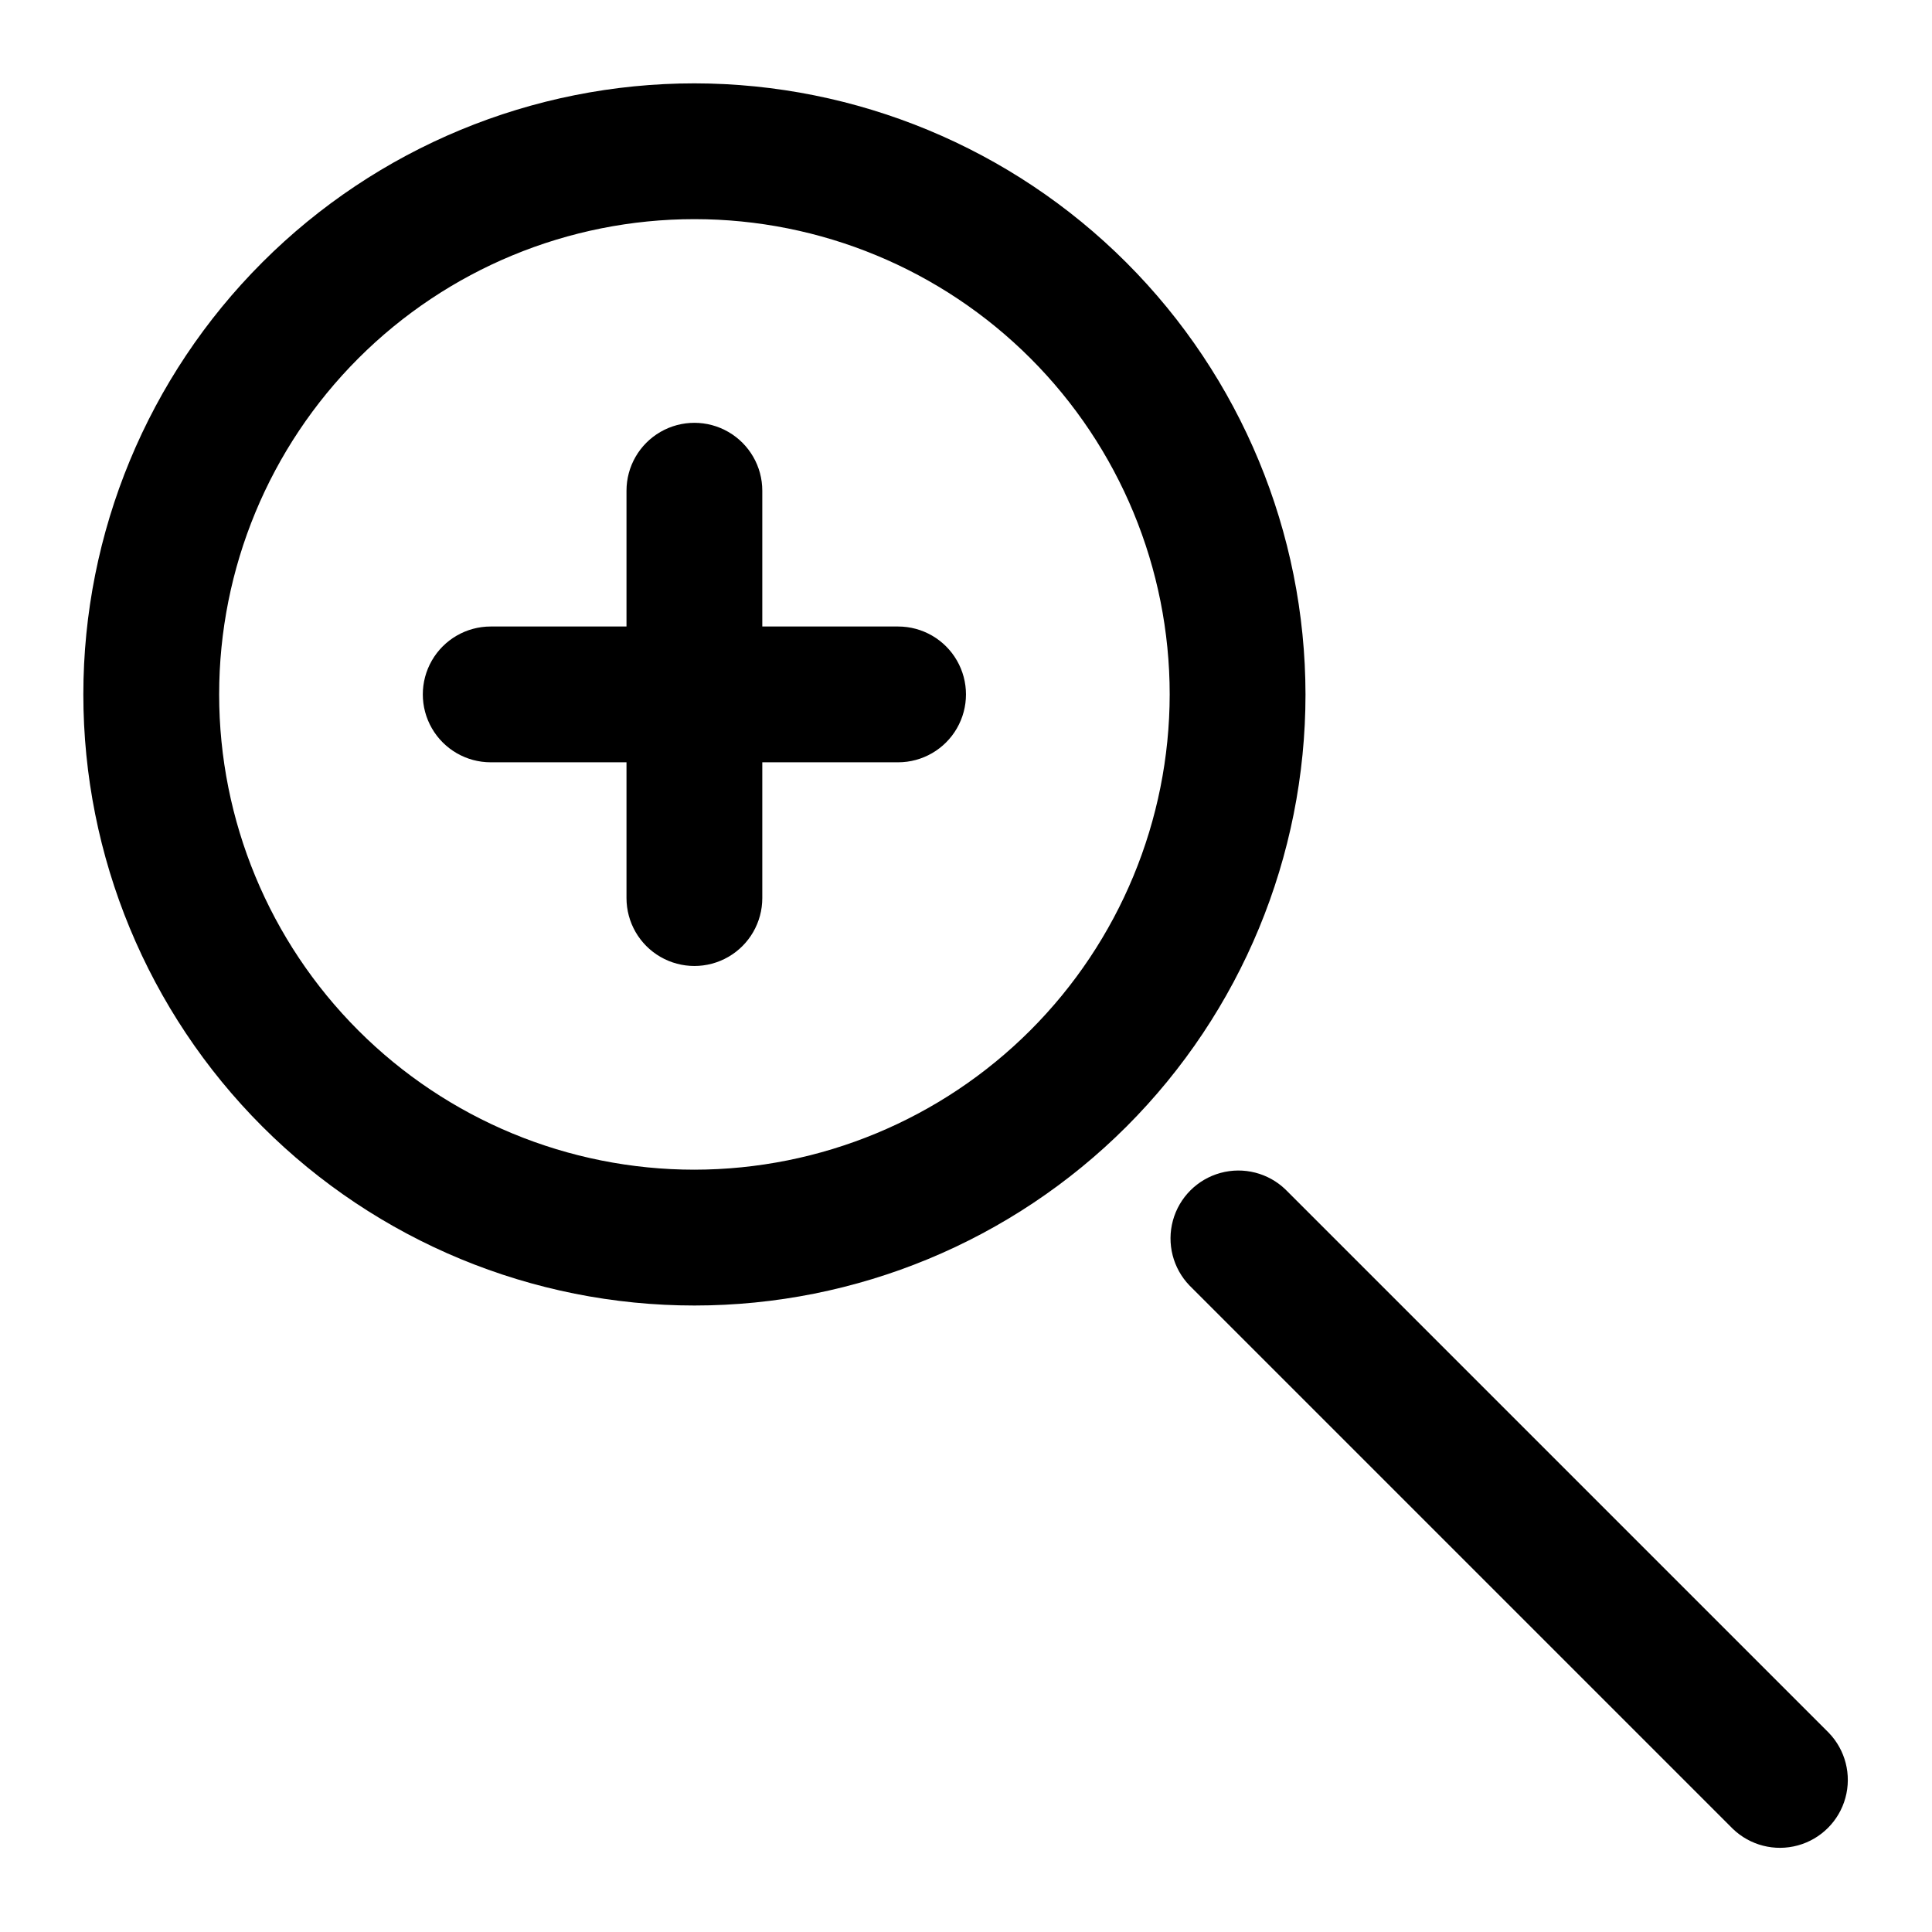 <?xml version="1.0" encoding="UTF-8"?>
<!-- Uploaded to: ICON Repo, www.svgrepo.com, Generator: ICON Repo Mixer Tools -->
<svg fill="#000000" width="800px" height="800px" version="1.1" viewBox="144 144 512 512" xmlns="http://www.w3.org/2000/svg">
 <g>
  <path d="m328.03 166.09c-42.949 0-84.141 17.062-114.51 47.434-30.371 30.367-47.434 71.559-47.434 114.51 0 42.945 17.062 84.137 47.434 114.51 30.367 30.367 71.559 47.43 114.51 47.43 42.945 0 84.137-17.062 114.51-47.43 30.367-30.371 47.43-71.562 47.43-114.51-0.047-42.938-17.125-84.098-47.484-114.46-30.359-30.359-71.52-47.438-114.45-47.484zm0 287.89c-33.406 0-65.441-13.27-89.062-36.891-23.621-23.617-36.891-55.656-36.891-89.059 0-33.406 13.27-65.441 36.891-89.062s55.656-36.891 89.062-36.891c33.402 0 65.441 13.27 89.059 36.891 23.621 23.621 36.891 55.656 36.891 89.062-0.035 33.391-13.32 65.406-36.93 89.02-23.613 23.609-55.629 36.895-89.02 36.93z"/>
  <path d="m628.64 603.2-143.95-143.95c-4.57-4.414-11.129-6.09-17.258-4.41-6.125 1.68-10.914 6.469-12.594 12.594-1.68 6.129-0.004 12.688 4.41 17.258l143.95 143.95c4.57 4.414 11.129 6.094 17.258 4.41 6.129-1.68 10.914-6.465 12.594-12.594 1.684-6.129 0.004-12.688-4.41-17.258z"/>
  <path d="m382 310.03h-35.984v-35.984c0-6.43-3.43-12.367-8.996-15.582-5.566-3.215-12.426-3.215-17.996 0-5.566 3.215-8.996 9.152-8.996 15.582v35.984h-35.984c-6.43 0-12.367 3.43-15.582 8.996-3.215 5.57-3.215 12.43 0 17.996 3.215 5.566 9.152 8.996 15.582 8.996h35.984v35.988-0.004c0 6.43 3.43 12.371 8.996 15.582 5.57 3.215 12.43 3.215 17.996 0 5.566-3.211 8.996-9.152 8.996-15.582v-35.984h35.988-0.004c6.43 0 12.371-3.43 15.582-8.996 3.215-5.566 3.215-12.426 0-17.996-3.211-5.566-9.152-8.996-15.582-8.996z"/>
 </g>
</svg>